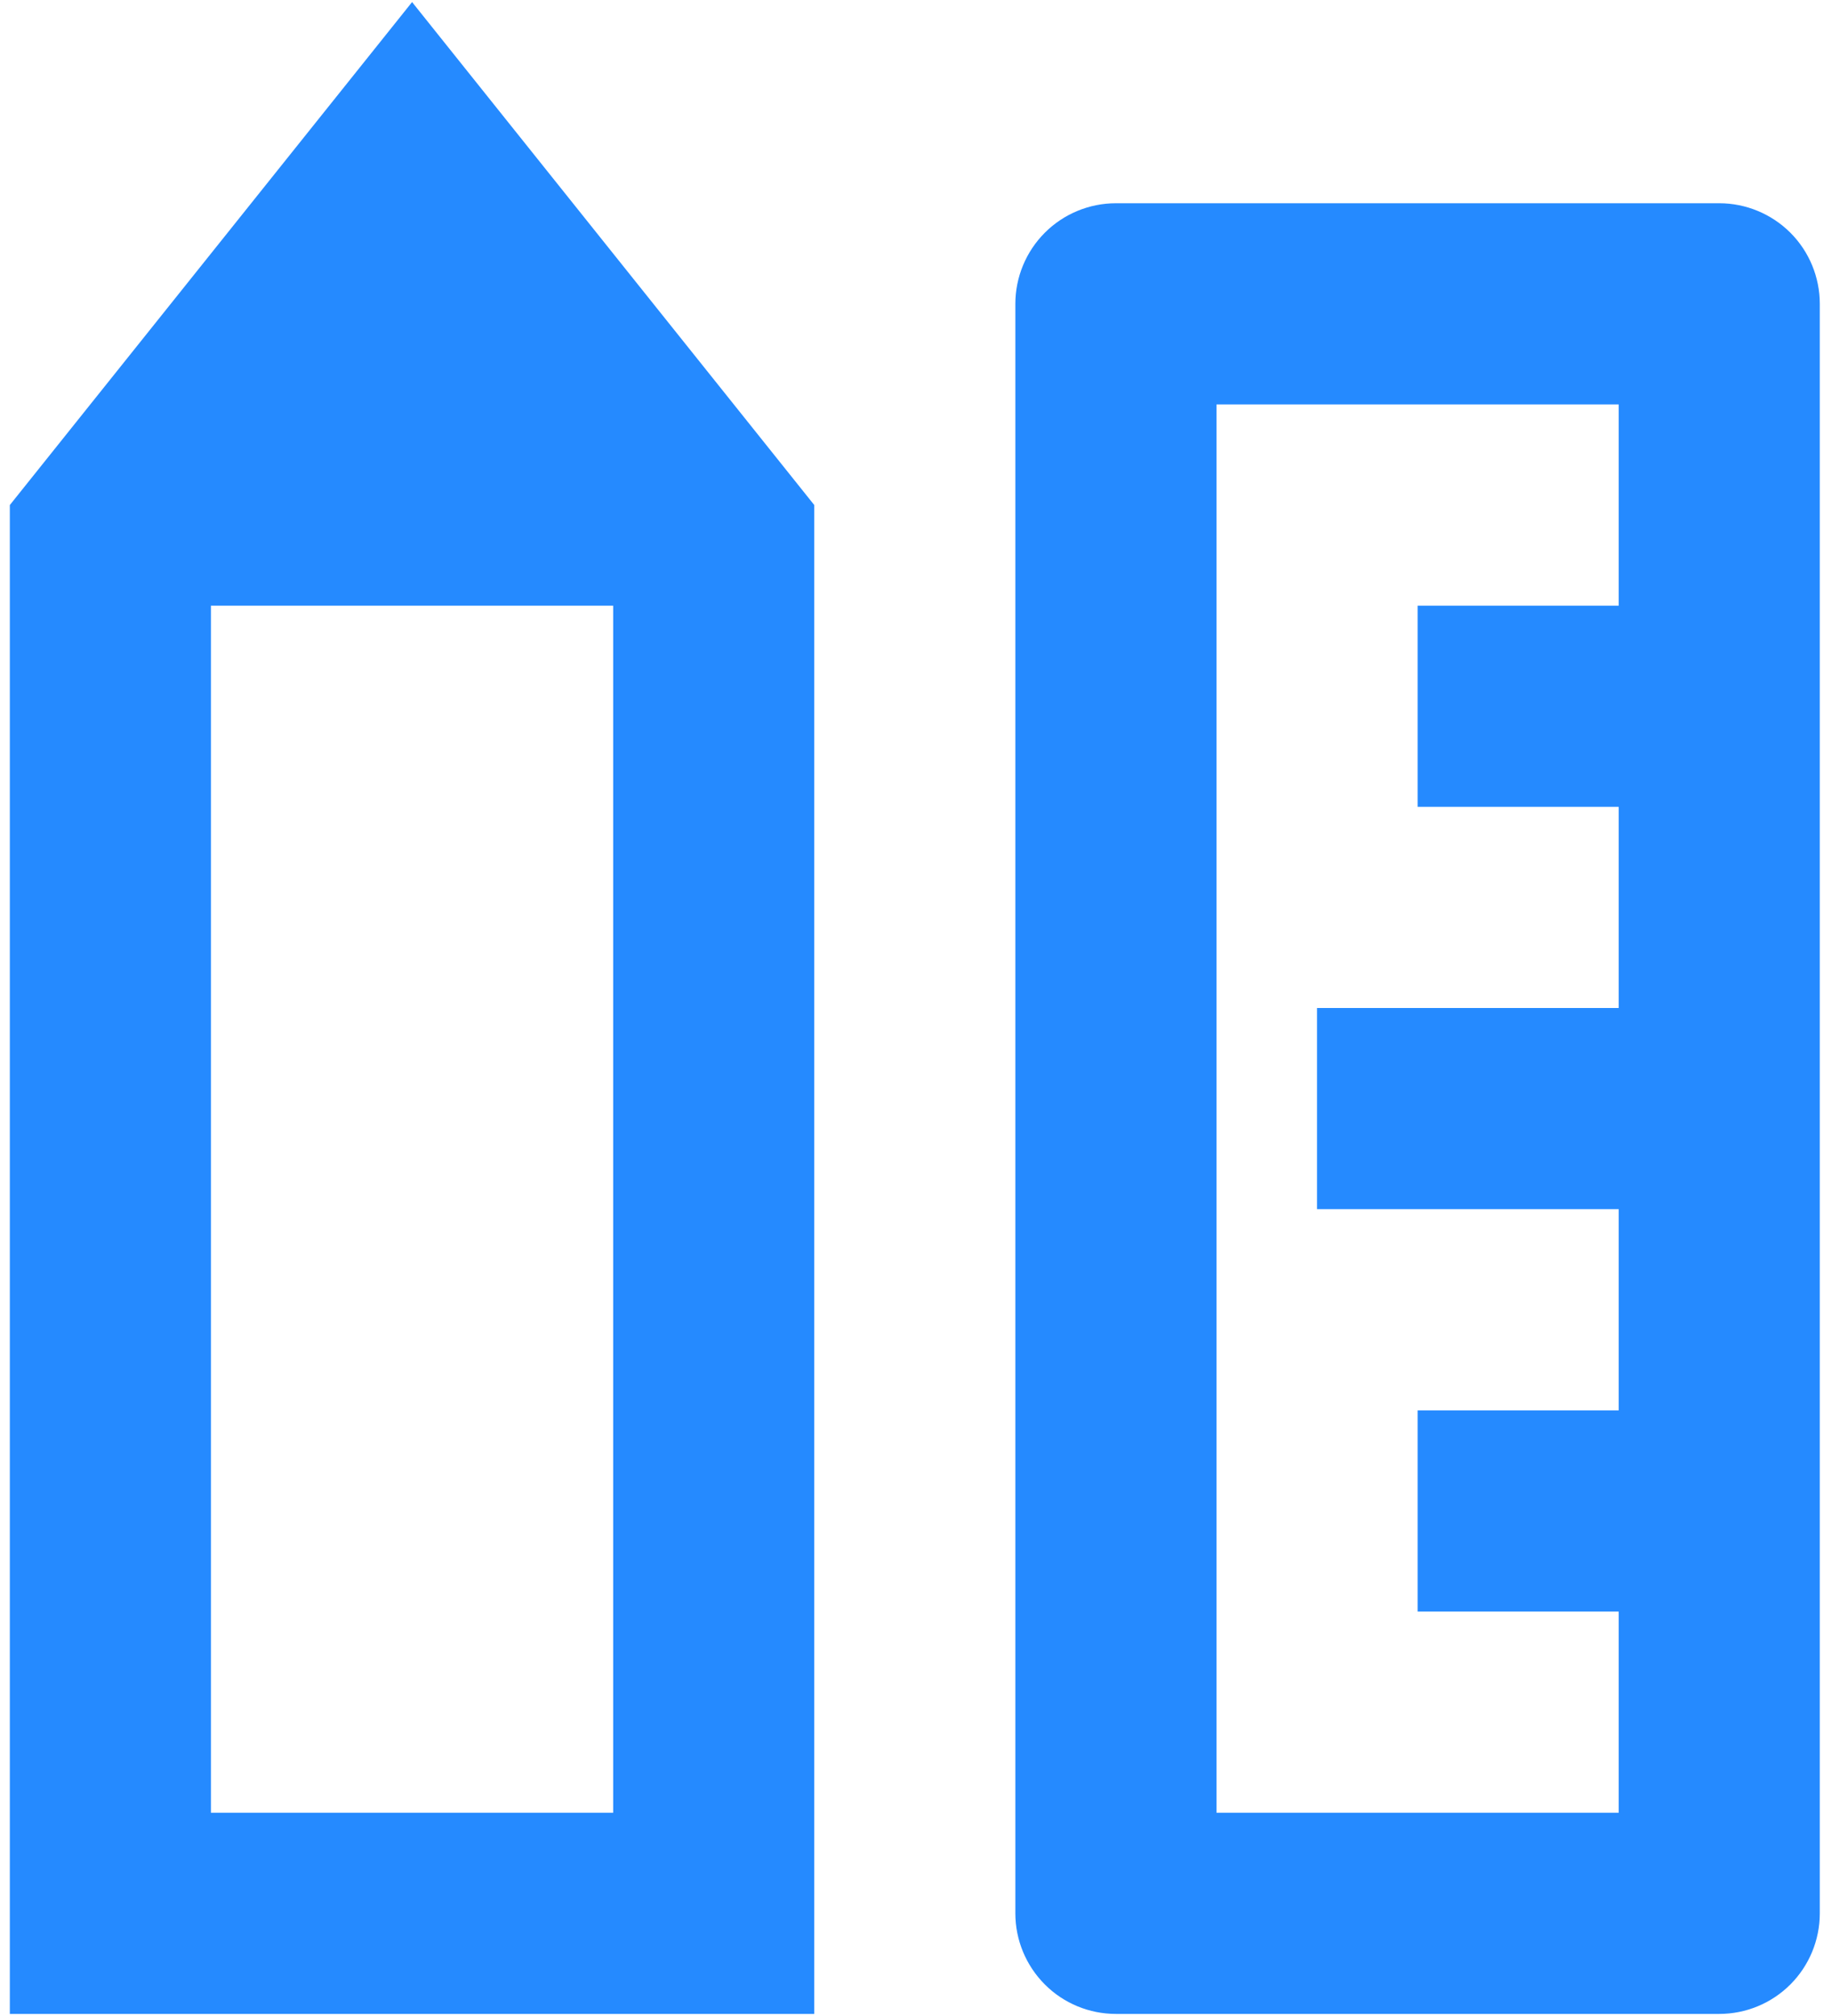 <?xml version="1.0" encoding="UTF-8"?> <svg xmlns="http://www.w3.org/2000/svg" width="30" height="33" viewBox="0 0 30 33" fill="none"> <path d="M3.454 9.914V29.673H10.041V9.914H3.454ZM0.161 8.267L6.748 0.034L13.334 8.267V32.966H0.161V8.267ZM26.507 23.087V19.793H21.567V16.5H26.507V13.207H23.214V9.914H26.507V6.62H19.921V29.673H26.507V26.38H23.214V23.087H26.507ZM18.274 3.327H28.154C28.59 3.327 29.009 3.501 29.318 3.809C29.627 4.118 29.8 4.537 29.8 4.974V31.32C29.8 31.756 29.627 32.175 29.318 32.484C29.009 32.793 28.59 32.966 28.154 32.966H18.274C17.837 32.966 17.418 32.793 17.11 32.484C16.801 32.175 16.627 31.756 16.627 31.32V4.974C16.627 4.537 16.801 4.118 17.11 3.809C17.418 3.501 17.837 3.327 18.274 3.327Z" fill="#258AFF"></path> </svg> 